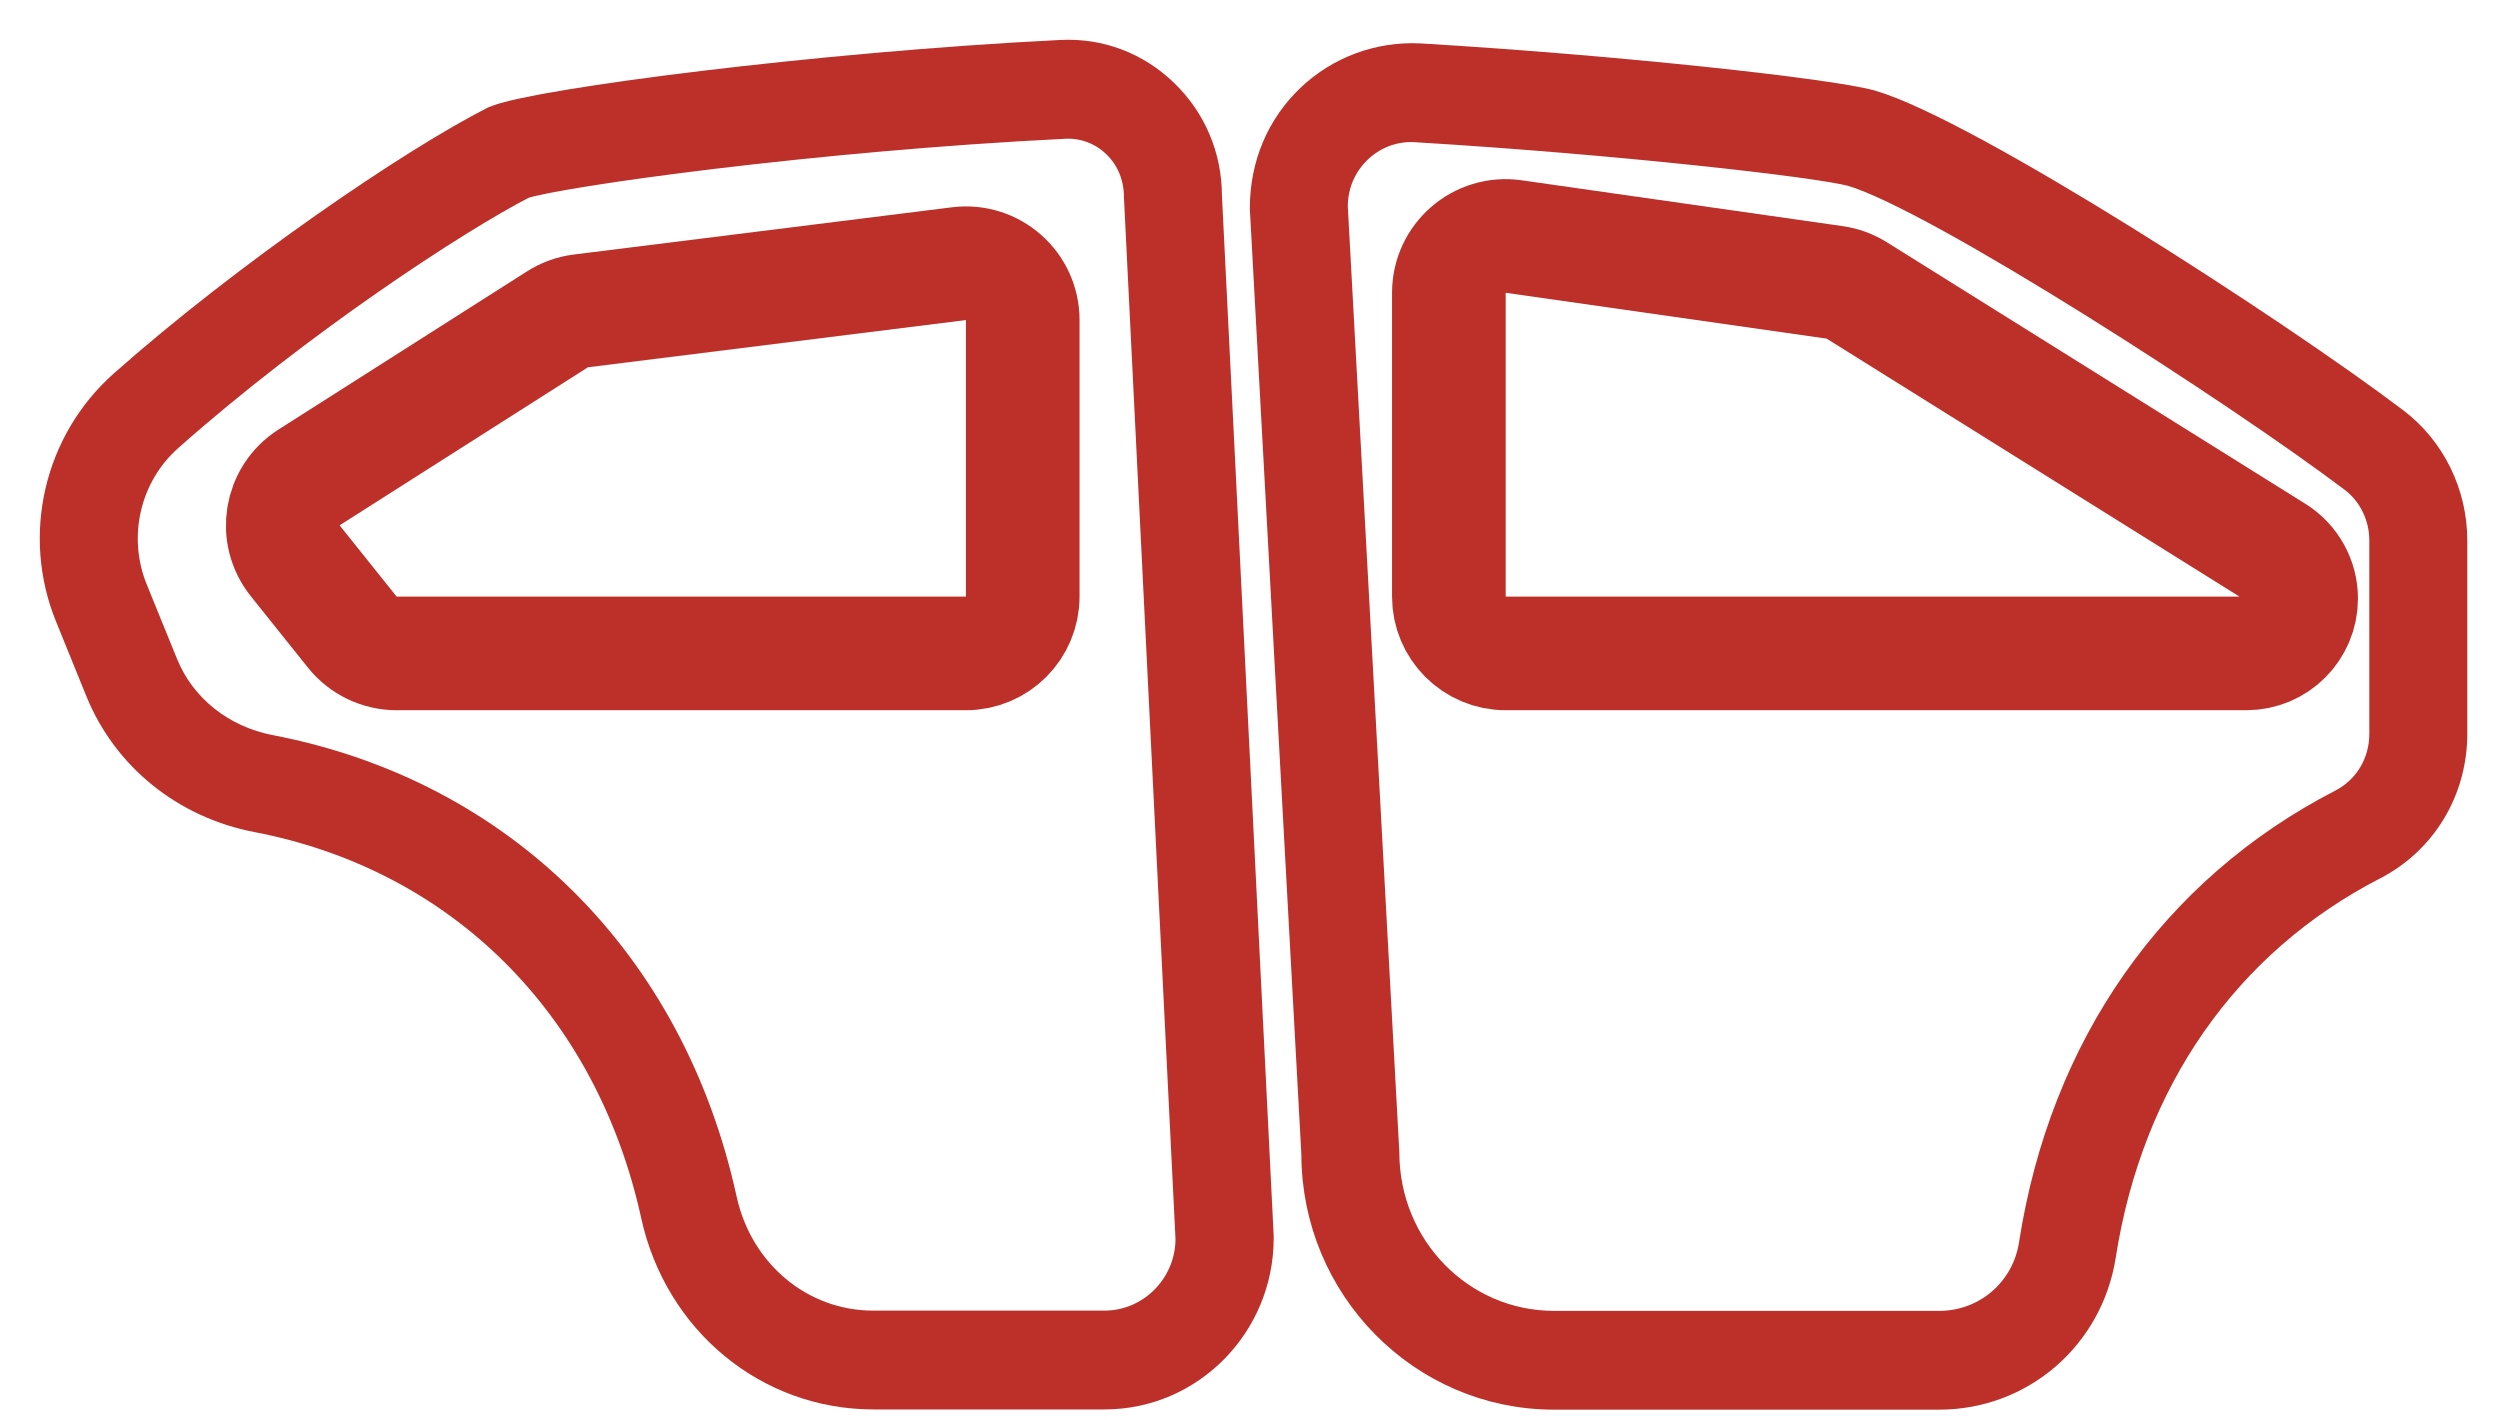 <svg width="44" height="25" viewBox="0 0 44 25" fill="none" xmlns="http://www.w3.org/2000/svg">
<path d="M21.206 3.449C21.206 2.773 20.94 2.143 20.456 1.675C19.973 1.208 19.343 0.969 18.676 1.003C14.377 1.216 9.531 1.854 8.771 2.143C8.752 2.15 8.733 2.158 8.714 2.165C7.271 2.898 4.37 4.877 2.204 6.795C1.069 7.802 0.69 9.424 1.267 10.833L1.799 12.143C2.264 13.287 3.287 14.111 4.535 14.35C8.13 15.041 10.764 17.666 11.578 21.373C11.982 23.219 13.542 24.506 15.371 24.506H19.441C20.918 24.506 22.117 23.287 22.117 21.791C22.117 21.779 22.117 21.771 22.117 21.76L21.206 3.449ZM19.437 23.367H15.367C14.07 23.367 12.961 22.444 12.672 21.126C11.761 16.959 8.797 14.012 4.745 13.233C3.872 13.066 3.156 12.496 2.838 11.71L2.305 10.4C1.916 9.443 2.17 8.337 2.946 7.654C5.244 5.618 8.013 3.806 9.19 3.202C9.827 2.99 14.314 2.359 18.733 2.143C19.085 2.124 19.426 2.253 19.681 2.5C19.939 2.75 20.082 3.088 20.082 3.48L20.989 21.806C20.985 22.668 20.288 23.367 19.437 23.367Z" fill="#BD3029" stroke="#BD3029" stroke-width="0.6"/>
<path d="M42.116 7.46C40.036 5.884 34.594 2.367 32.911 1.881C32.18 1.68 28.492 1.273 24.995 1.064C24.294 1.026 23.605 1.277 23.095 1.763C22.582 2.253 22.297 2.918 22.297 3.666L23.204 20.31C23.204 22.626 25.063 24.51 27.349 24.51H34.129C35.538 24.51 36.719 23.492 36.94 22.091C37.423 18.992 39.133 16.542 41.752 15.193C42.599 14.757 43.124 13.887 43.124 12.918V9.508C43.124 8.702 42.746 7.935 42.116 7.46ZM42 12.918C42 13.454 41.711 13.936 41.243 14.179C38.293 15.699 36.37 18.445 35.831 21.912C35.7 22.756 34.984 23.371 34.133 23.371H27.349C25.685 23.371 24.328 22 24.328 20.279L23.421 3.636C23.421 3.237 23.579 2.865 23.867 2.591C24.133 2.337 24.478 2.2 24.842 2.2C24.872 2.2 24.902 2.2 24.928 2.204C28.459 2.416 32.011 2.819 32.607 2.982C34.103 3.419 39.447 6.868 41.445 8.38C41.794 8.642 42 9.067 42 9.511V12.918Z" fill="#BD3029" stroke="#BD3029" stroke-width="0.6"/>
<path d="M39.535 11.5H26.5C25.948 11.5 25.5 11.052 25.5 10.5V5.153C25.5 4.544 26.039 4.077 26.641 4.163L32.291 4.97C32.429 4.99 32.561 5.038 32.679 5.112L40.046 9.716C40.329 9.893 40.5 10.202 40.5 10.535C40.5 11.068 40.068 11.5 39.535 11.5Z" stroke="#BD3029" stroke-width="2" stroke-linecap="round"/>
<path d="M17 11.5H6.981C6.677 11.5 6.39 11.362 6.2 11.125L5.196 9.87C4.824 9.406 4.938 8.721 5.44 8.402L9.81 5.621C9.935 5.541 10.076 5.49 10.223 5.472L16.876 4.641C17.473 4.566 18 5.031 18 5.633V10.5C18 11.052 17.552 11.5 17 11.5Z" stroke="#BD3029" stroke-width="2" stroke-linecap="round"/>
</svg>
